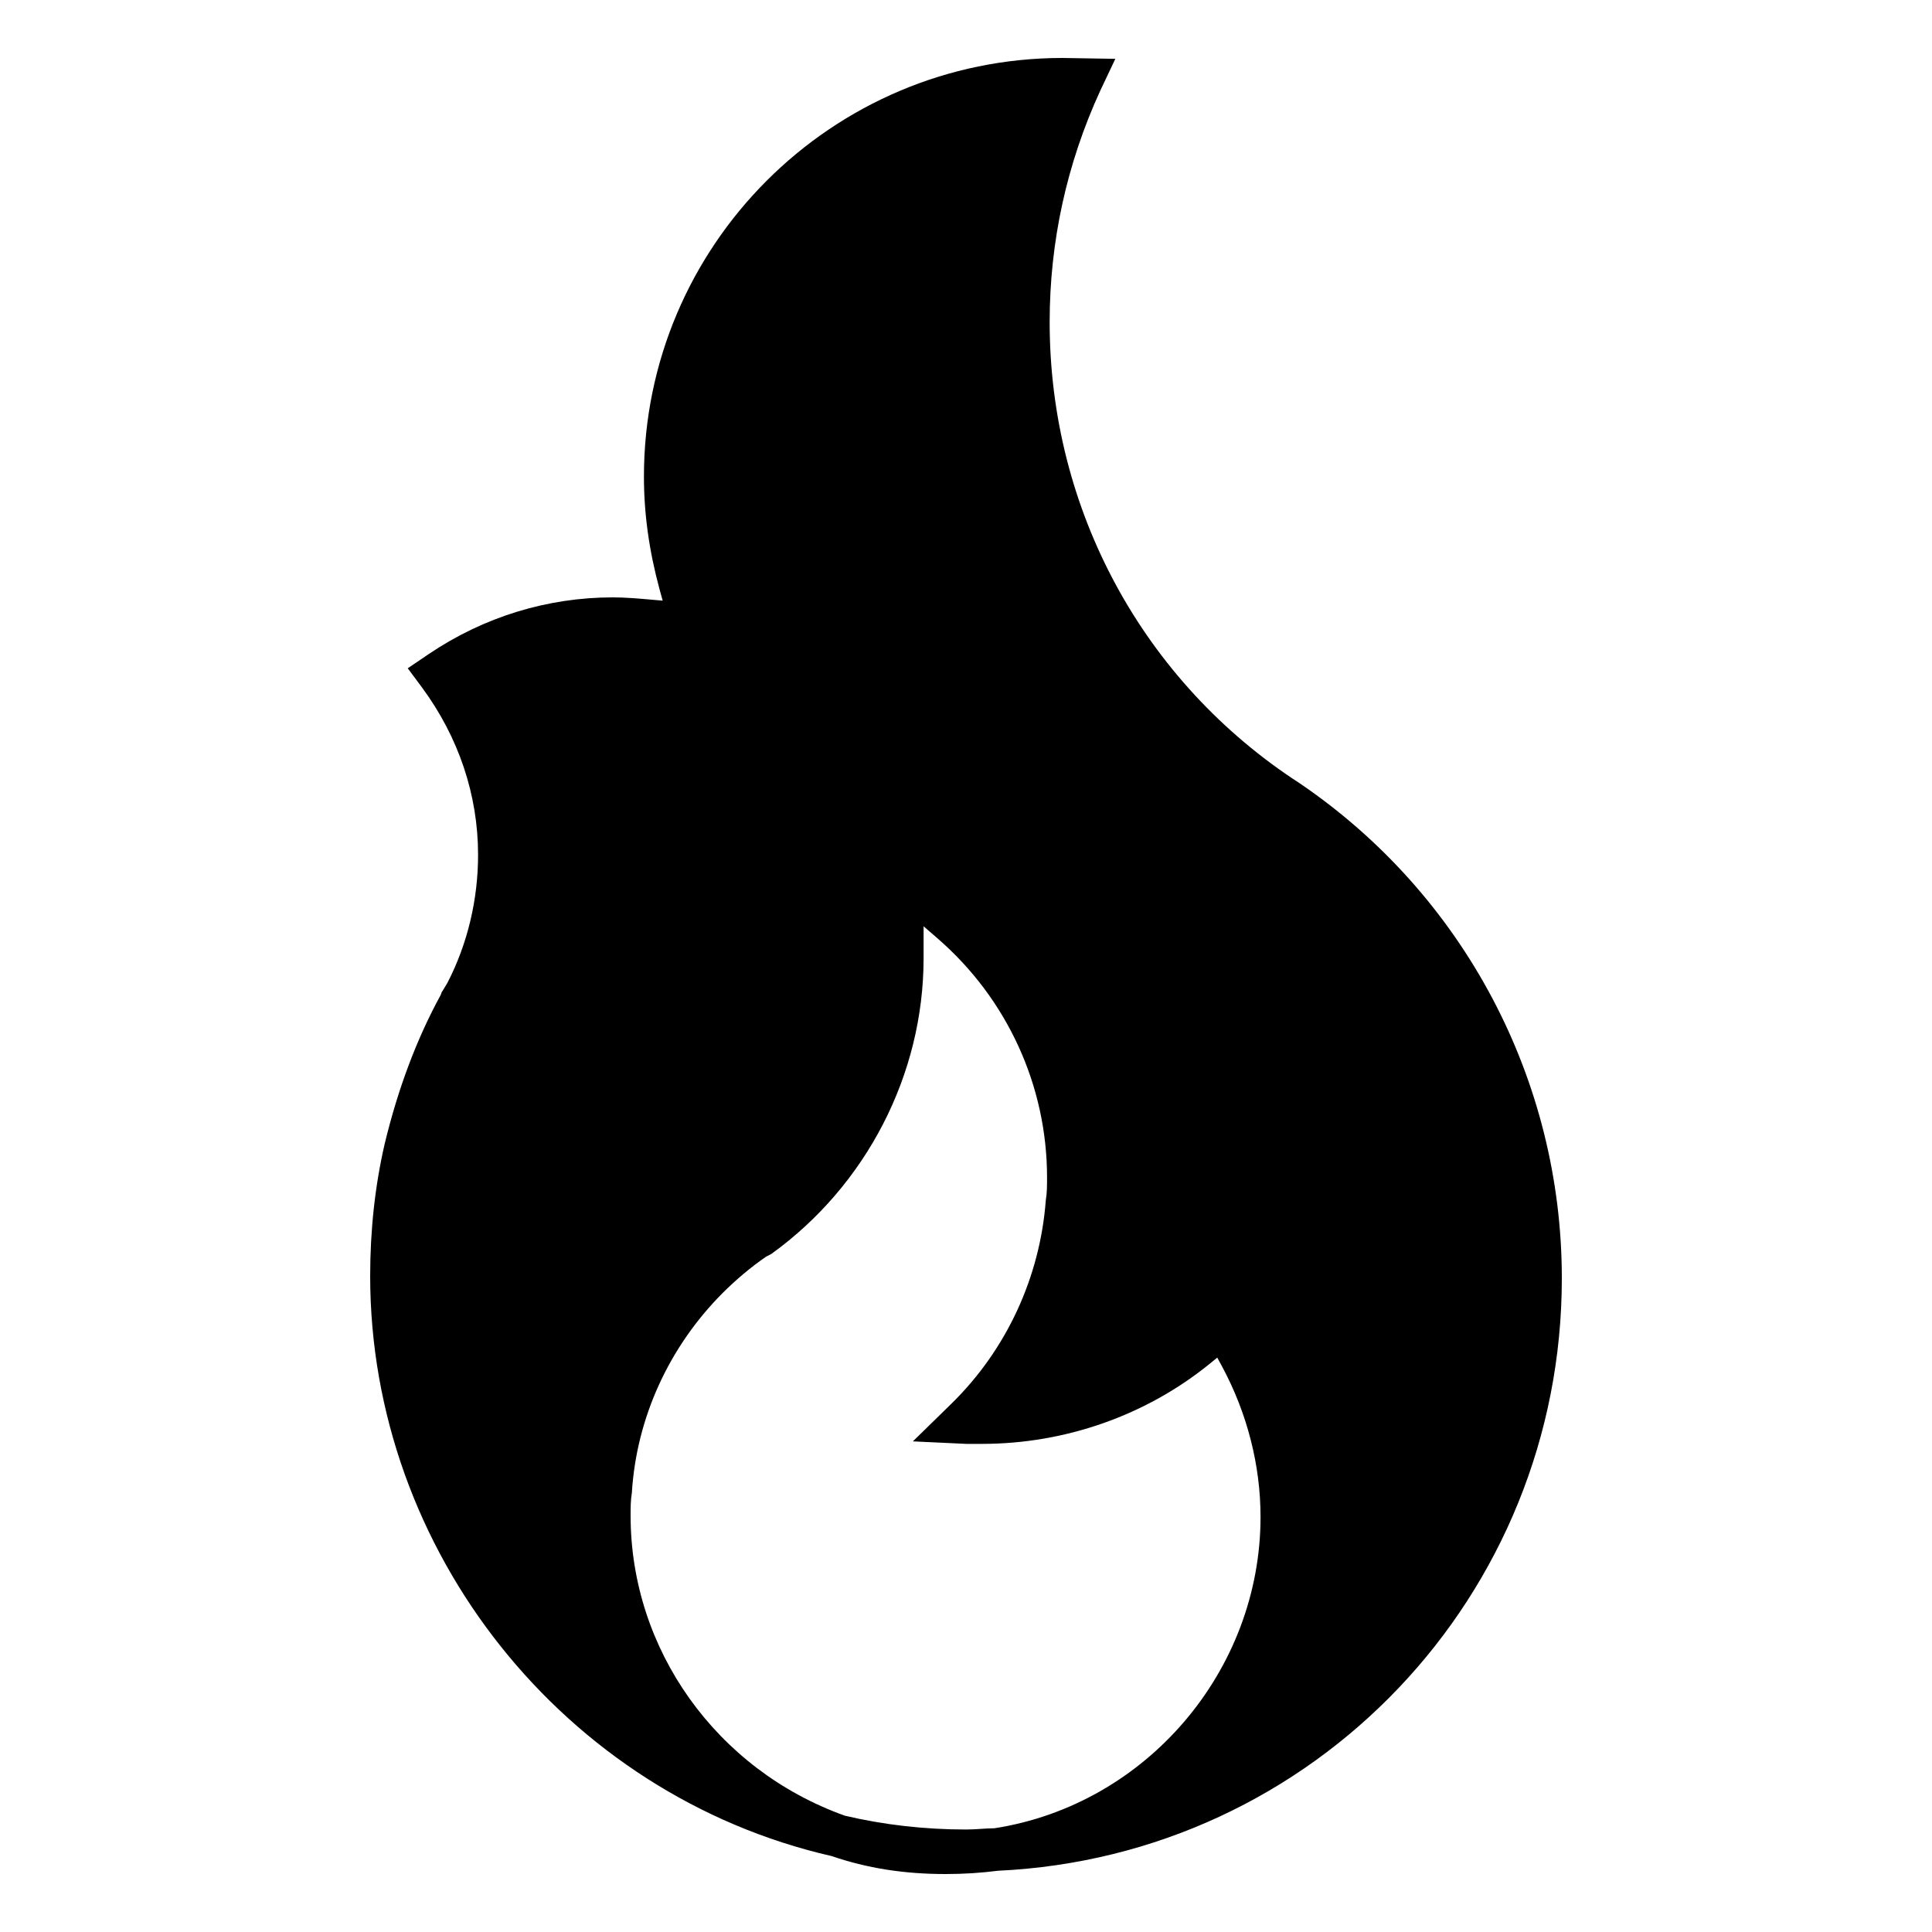 <?xml version="1.0" encoding="utf-8"?>
<!-- Generator: Adobe Illustrator 26.3.1, SVG Export Plug-In . SVG Version: 6.00 Build 0)  -->
<svg version="1.1" id="Layer_1" xmlns="http://www.w3.org/2000/svg" xmlns:xlink="http://www.w3.org/1999/xlink" x="0px" y="0px"
	 viewBox="0 0 200 200" style="enable-background:new 0 0 200 200;" xml:space="preserve">
<path d="M86.09,192.14c3.68,1.26,7.51,1.86,11.8,1.86c1.88,0,3.7-0.12,5.41-0.34c32.77-1.53,58.38-28.46,58.38-61.33
	c0-20.53-10.14-39.69-27.13-51.24c-16.21-10.49-25.89-28.34-25.89-47.74c0-8.34,1.77-16.42,5.25-23.99l1.55-3.27L109.99,6
	C86.1,6,66.66,25.44,66.66,49.33c0,3.85,0.53,7.66,1.61,11.65l0.33,1.2l-1.24-0.11c-1.23-0.11-2.64-0.23-3.92-0.23
	c-6.77,0-13.35,2.02-19.03,5.85l-2.2,1.49l1.47,1.98c3.8,5.15,5.81,11.14,5.81,17.33c0,4.64-1.09,9.2-3.15,13.21l-0.38,0.64
	c-0.09,0.14-0.15,0.25-0.23,0.36L45.62,103c-2.48,4.53-4.43,9.72-5.8,15.42c-1,4.33-1.5,8.93-1.5,13.67
	C38.32,160.56,58.41,185.81,86.09,192.14z M102.95,189.26c-0.59,0.01-1.04,0.04-1.49,0.07c-0.49,0.03-0.98,0.06-1.46,0.06
	c-4.28,0-8.5-0.48-12.54-1.43c-13.31-4.76-22.18-17.23-22.18-31.05c0-0.86,0-1.6,0.13-2.38c0.47-7.71,3.82-15.09,9.41-20.69
	c1.36-1.36,2.94-2.69,4.47-3.74l0.57-0.3c9.82-7.09,15.75-18.56,15.75-30.61v-3.3l1.43,1.24c7.21,6.24,11.35,15.26,11.35,24.75
	c0,0.86,0,1.6-0.13,2.38c-0.6,7.96-4.07,15.47-9.77,21.05l-3.99,3.9l5.54,0.26l1.61,0c8.61,0,16.97-2.94,23.55-8.27l0.81-0.66
	l0.5,0.92c2.6,4.84,3.98,10.22,3.98,15.57C130.49,172.96,118.65,186.82,102.95,189.26z"/>
</svg>
